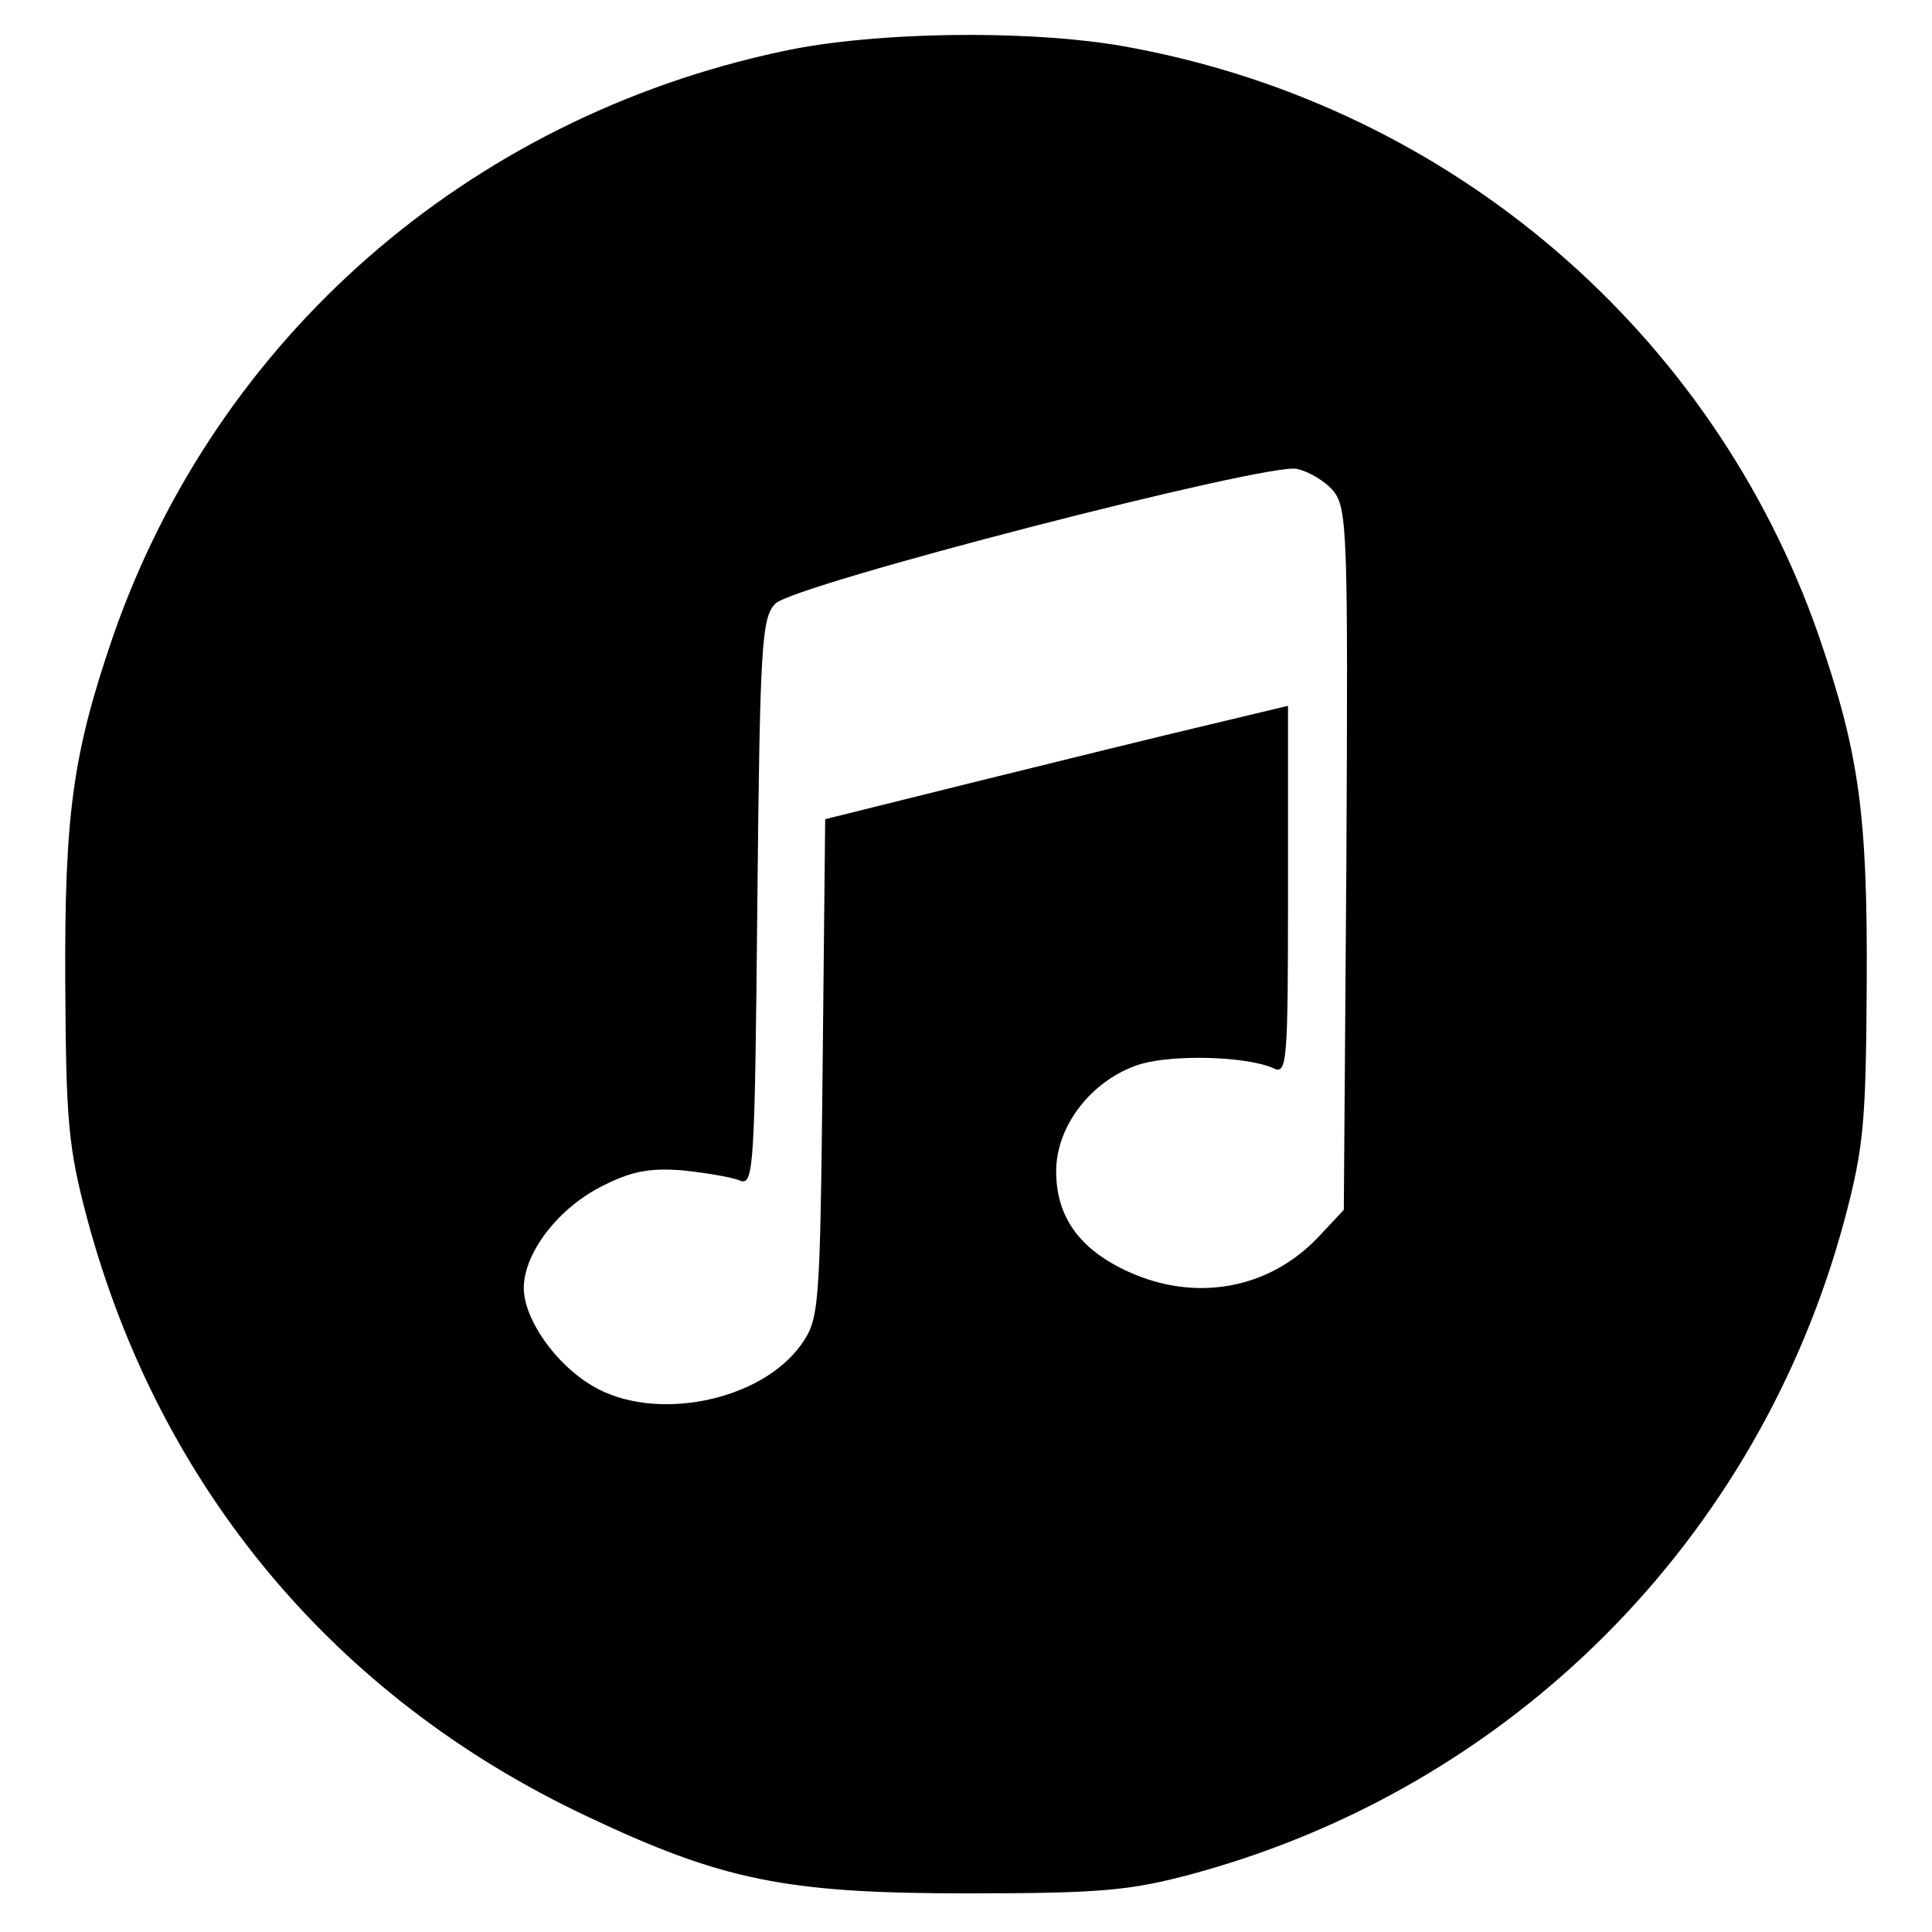 <?xml version="1.0" standalone="no"?>
<!DOCTYPE svg PUBLIC "-//W3C//DTD SVG 20010904//EN"
 "http://www.w3.org/TR/2001/REC-SVG-20010904/DTD/svg10.dtd">
<svg version="1.0" xmlns="http://www.w3.org/2000/svg"
 width="225pt" height="225pt" viewBox="0 0 225 225"
 preserveAspectRatio="xMidYMid meet">
<g transform="translate(0,225) scale(0.1,-0.1)"
fill="#000000" stroke="none">
<path d="M910 2190 c-365 -78 -657 -333 -778 -680 -47 -137 -57 -207 -56 -405
1 -160 3 -190 26 -276 84 -311 288 -556 581 -694 158 -75 233 -90 442 -90 157
0 191 3 265 23 371 101 658 389 758 761 23 86 25 116 26 276 1 198 -9 268 -56
405 -123 353 -427 614 -798 684 -111 22 -301 20 -410 -4z m643 -512 c16 -20
17 -50 15 -429 l-3 -408 -30 -32 c-57 -60 -142 -76 -221 -40 -57 26 -84 64
-84 117 0 54 43 108 99 125 39 11 122 9 154 -5 16 -8 17 6 17 207 l0 215 -92
-22 c-51 -12 -173 -42 -270 -66 l-177 -44 -3 -291 c-3 -282 -4 -291 -25 -321
-47 -66 -171 -91 -243 -48 -43 25 -80 78 -80 114 0 40 39 92 90 118 35 18 56
22 95 19 28 -3 58 -8 67 -12 16 -6 17 16 20 324 3 300 5 332 21 348 21 22 571
164 607 157 14 -3 33 -14 43 -26z"/>
</g>
</svg>
